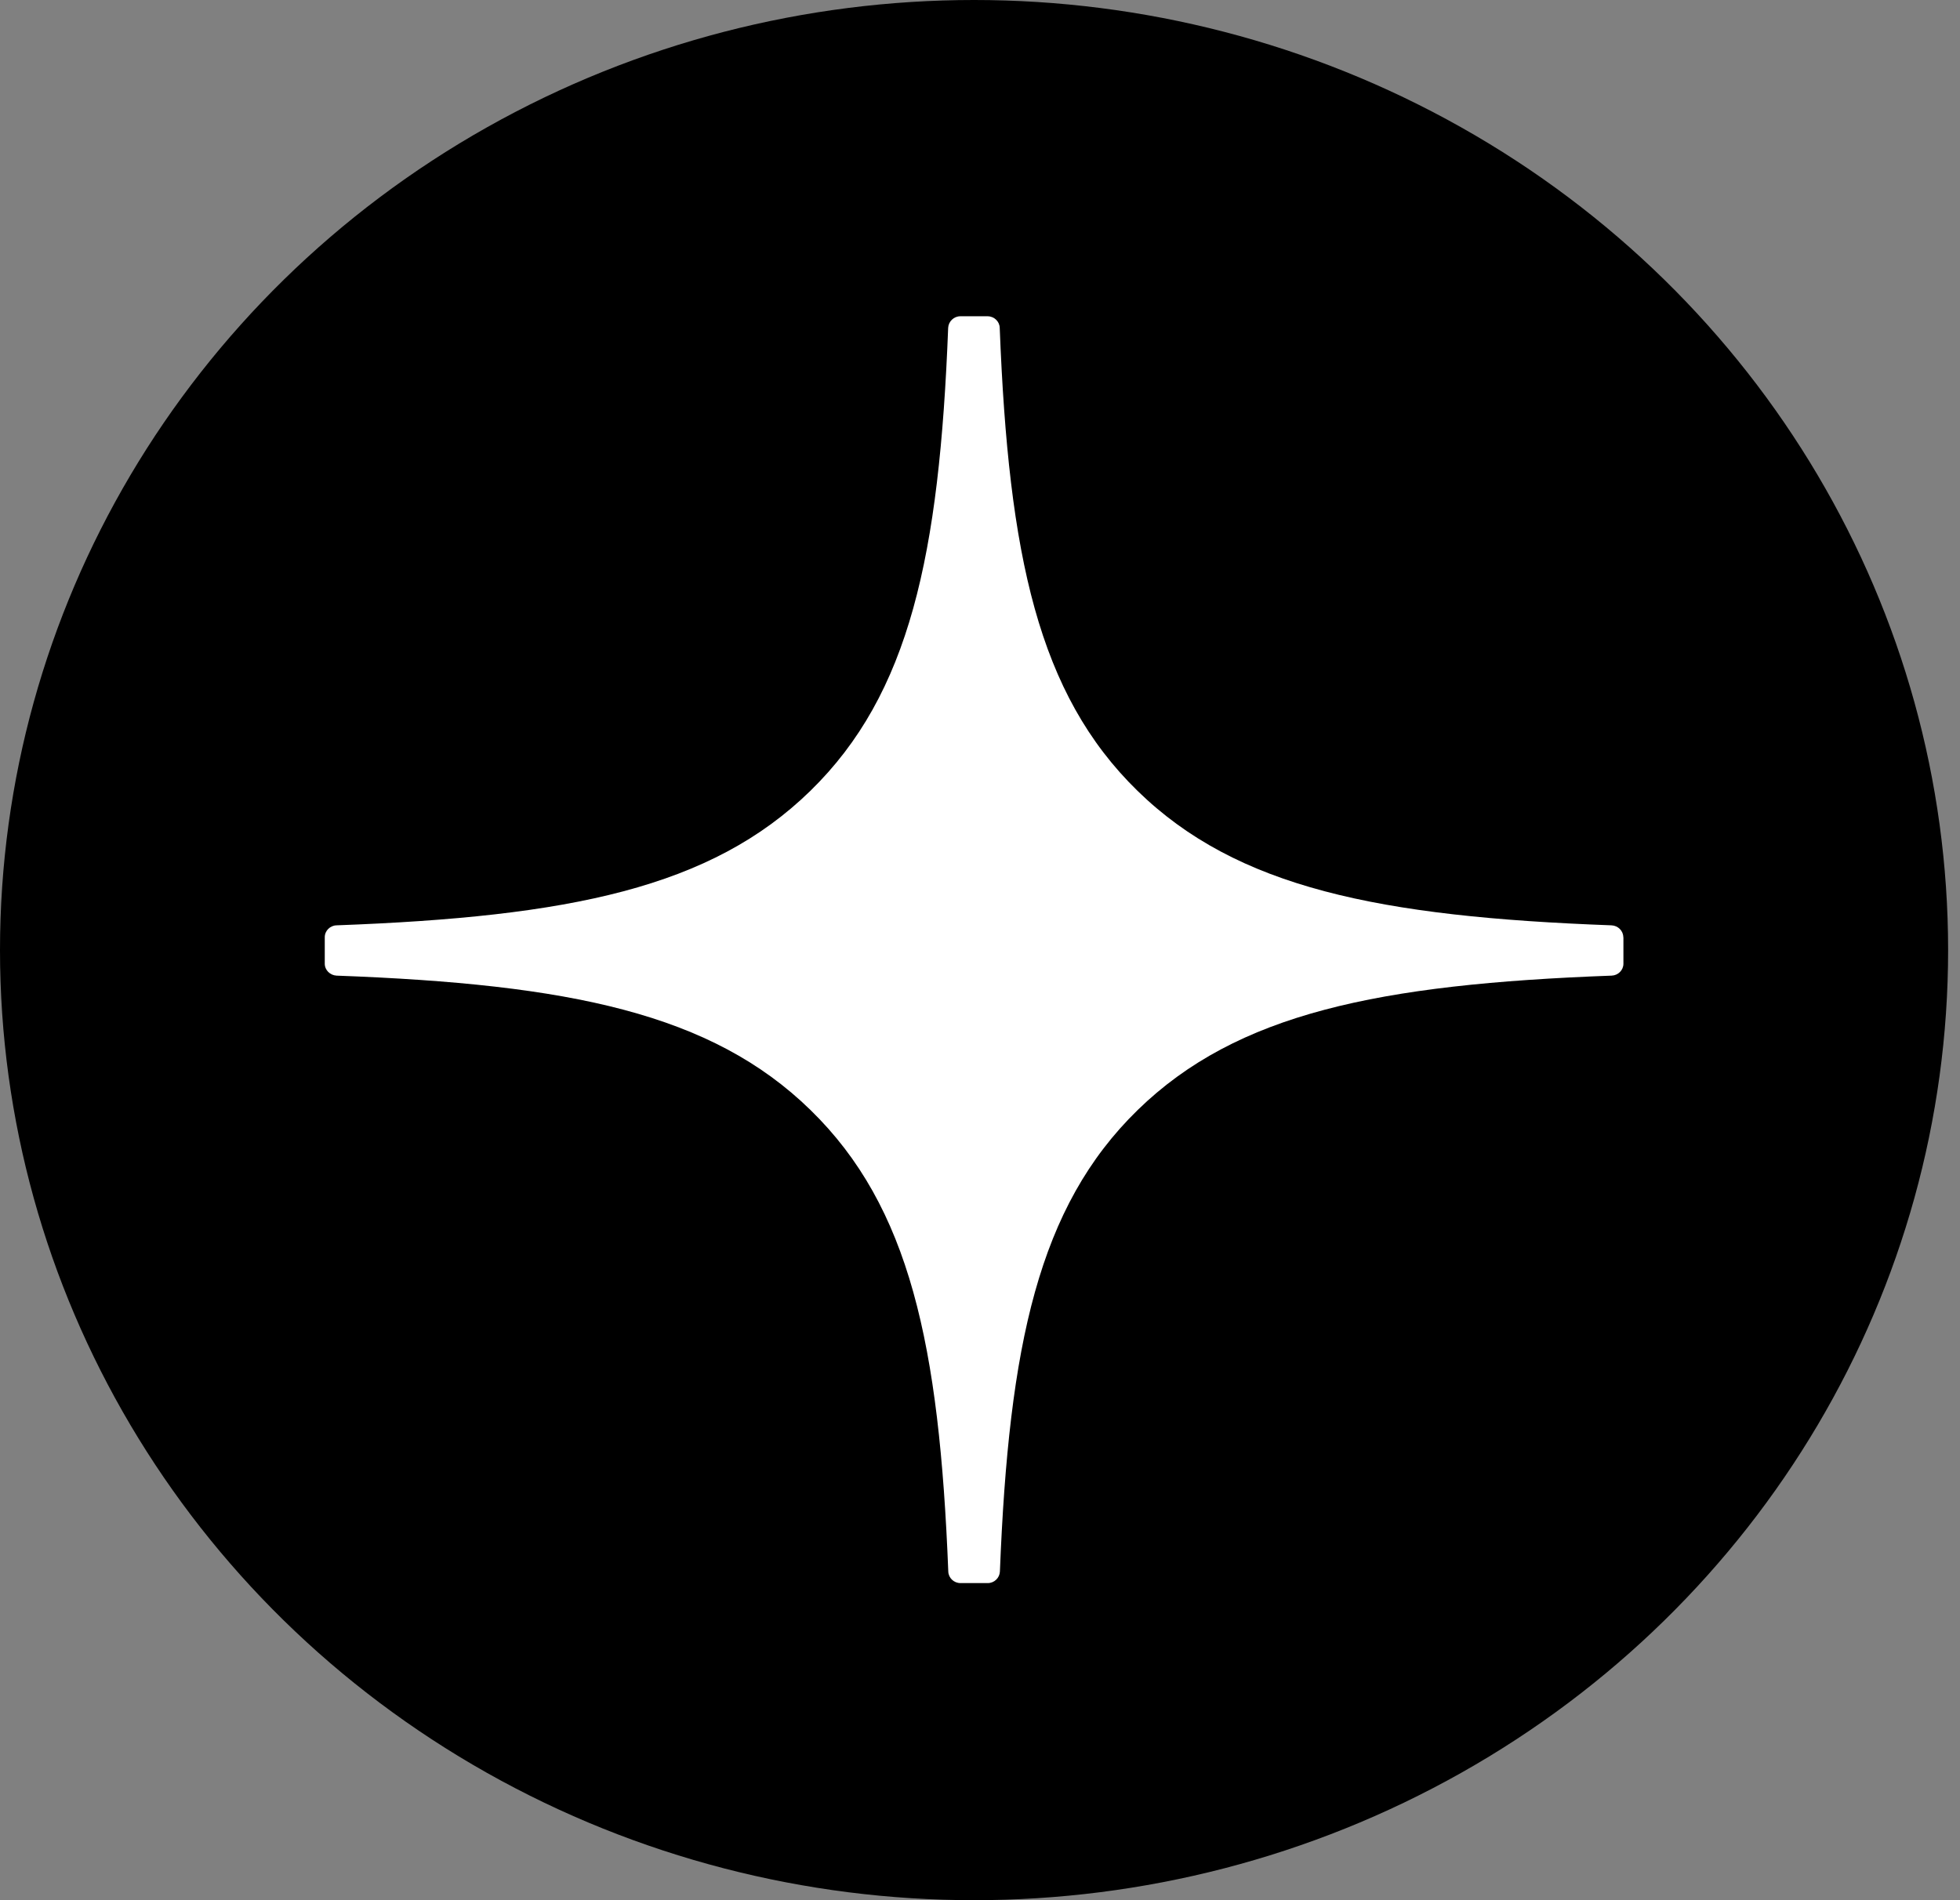 <svg width="33" height="32" viewBox="0 0 33 32" fill="none" xmlns="http://www.w3.org/2000/svg">
<rect x="0" y="0" width="33" height="32" fill="#808080" stroke="none"/>
<g clip-path="url(#clip0_9418_38)">
<ellipse cx="16.4" cy="16" rx="16.4" ry="16" fill="black"/>
<path d="M27.331 15.783C27.331 15.676 27.243 15.588 27.133 15.583C23.212 15.438 20.824 14.95 19.153 13.319C17.479 11.686 16.981 9.356 16.832 5.52C16.829 5.413 16.738 5.326 16.627 5.326H16.169C16.06 5.326 15.97 5.413 15.964 5.52C15.816 9.353 15.317 11.686 13.643 13.319C11.969 14.953 9.588 15.438 5.666 15.583C5.557 15.586 5.468 15.675 5.468 15.783V16.23C5.468 16.336 5.557 16.424 5.666 16.43C9.588 16.575 11.976 17.063 13.646 18.693C15.317 20.323 15.816 22.646 15.966 26.466C15.97 26.573 16.06 26.66 16.171 26.66H16.631C16.74 26.66 16.83 26.573 16.835 26.466C16.986 22.646 17.485 20.321 19.155 18.693C20.826 17.064 23.212 16.575 27.135 16.43C27.244 16.426 27.333 16.338 27.333 16.23V15.783H27.335H27.331Z" fill="white"/>
</g>
<defs>
<clipPath id="clip0_9418_38">
<rect width="32.8" height="32" fill="white"/>
</clipPath>
</defs>
</svg>
